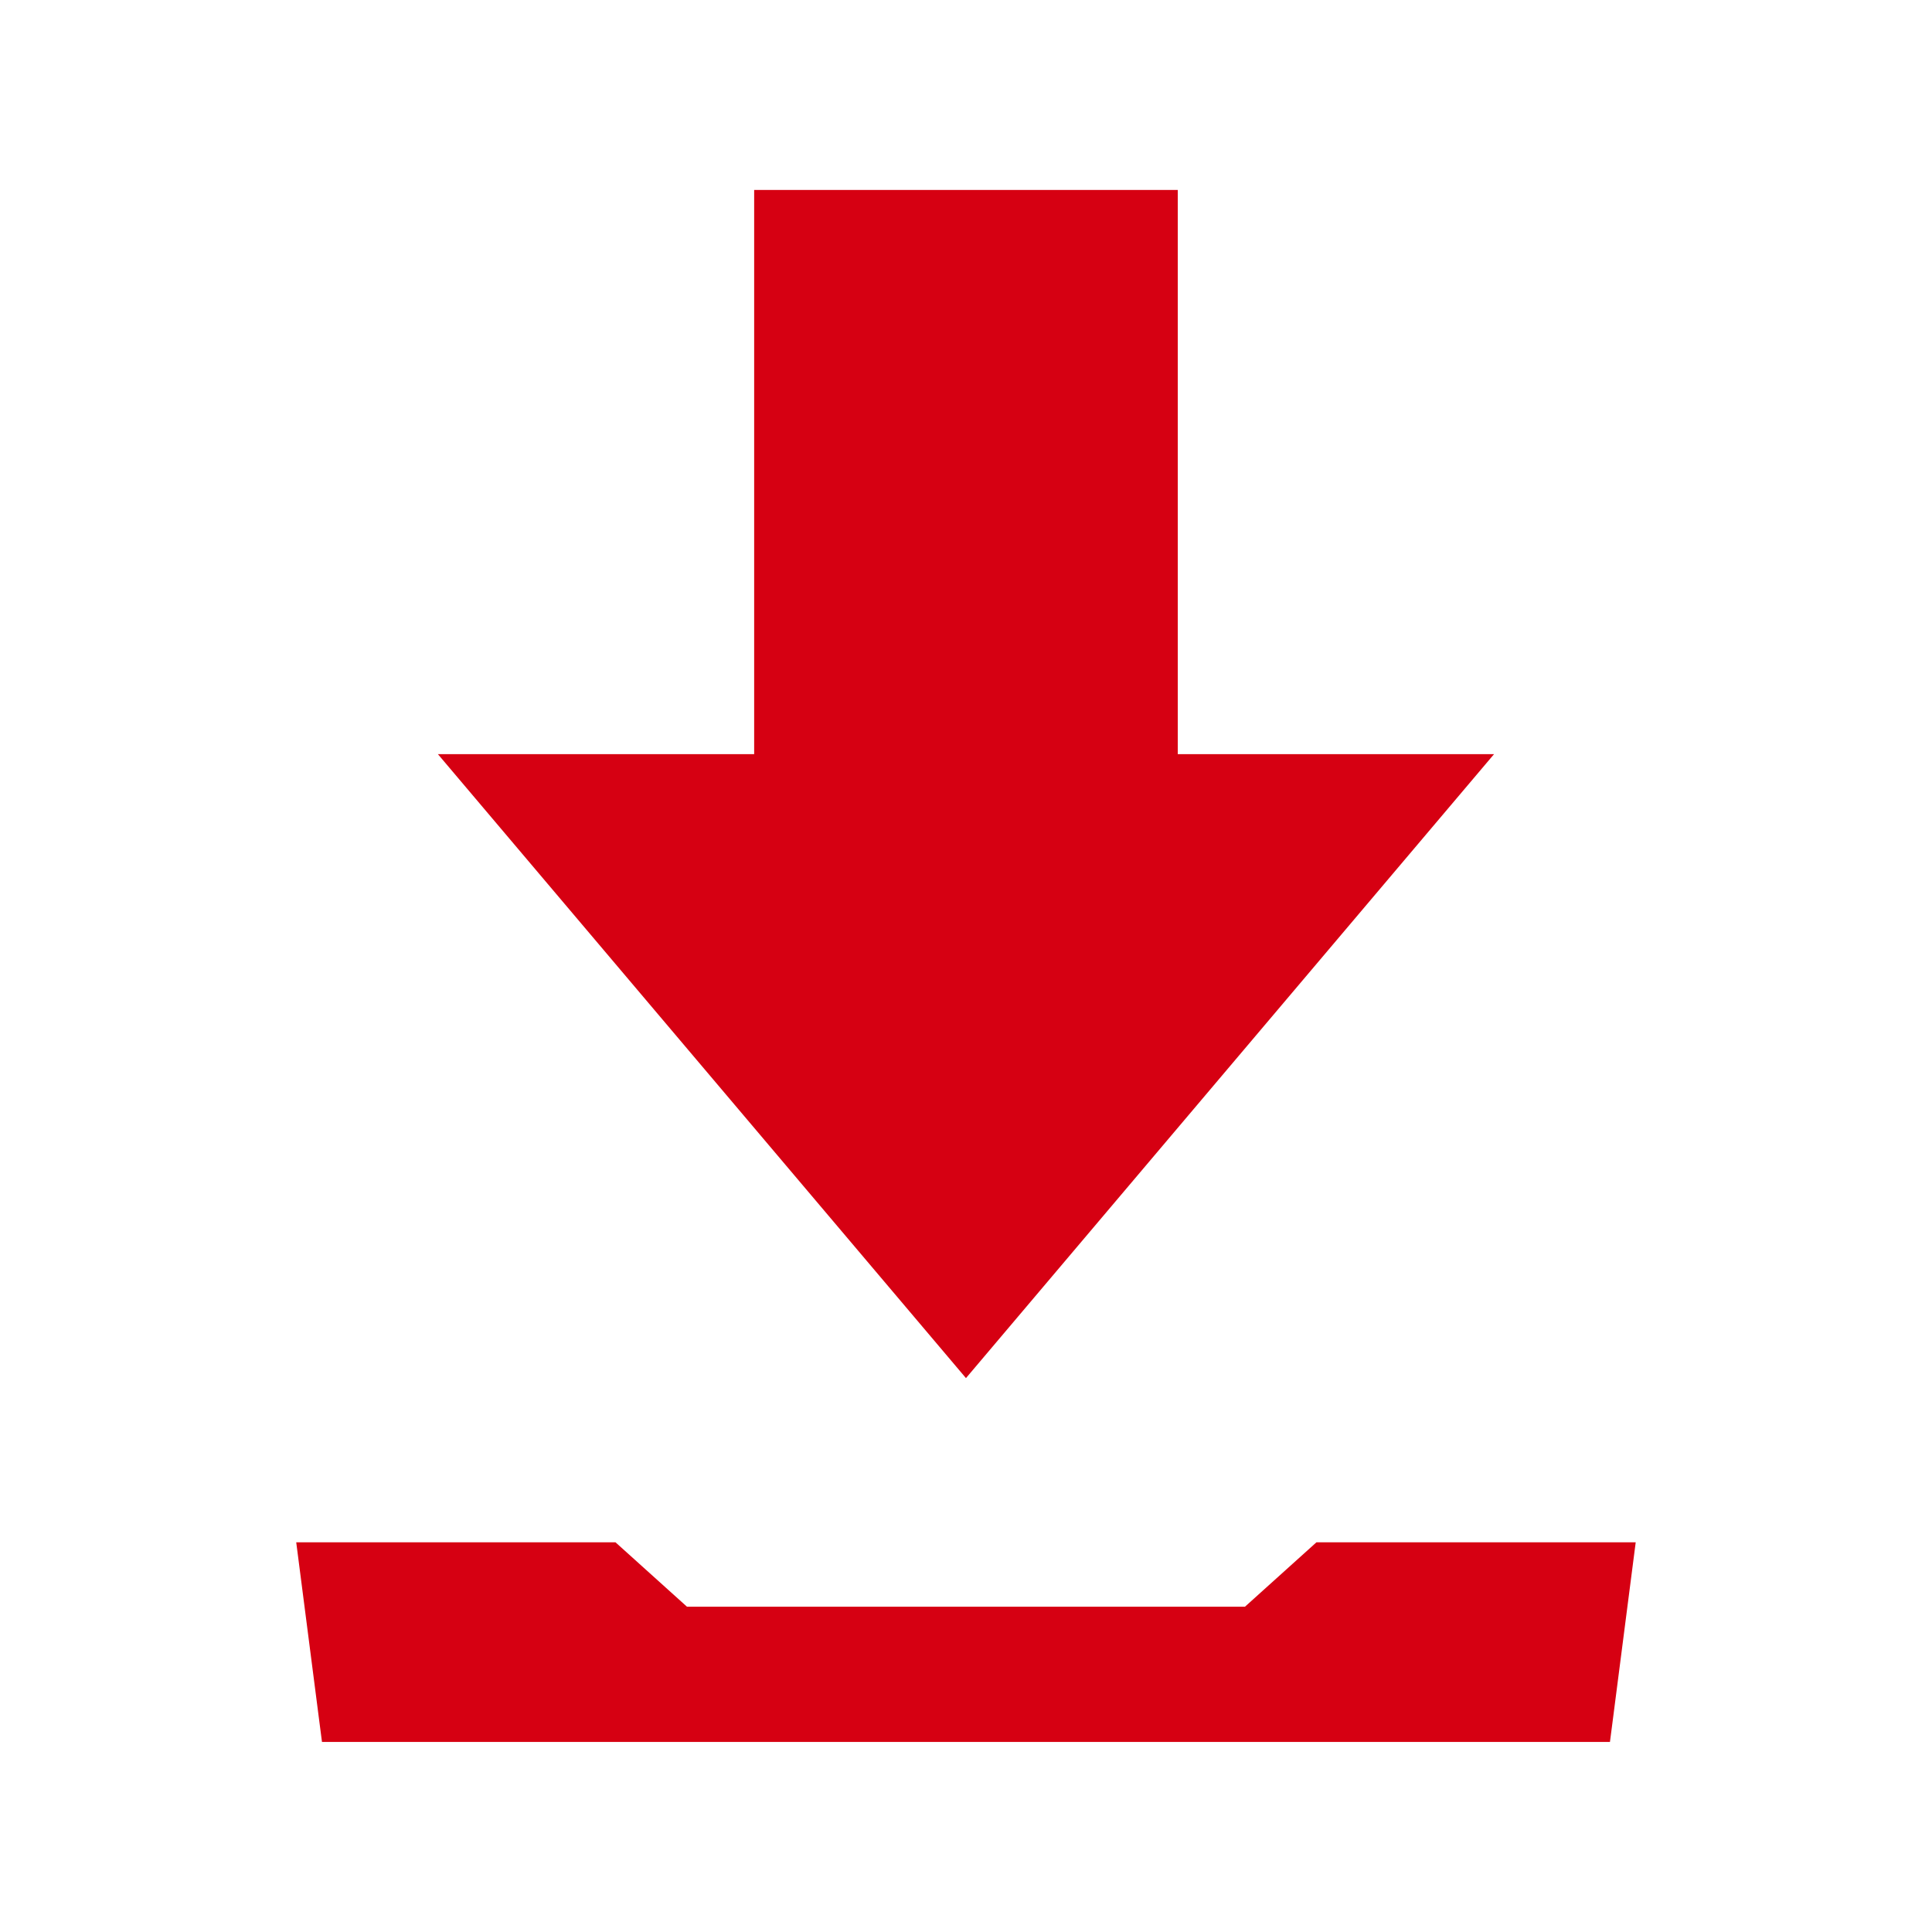 <?xml version="1.0" encoding="utf-8"?>
<!-- Generator: Adobe Illustrator 16.0.0, SVG Export Plug-In . SVG Version: 6.00 Build 0)  -->
<!DOCTYPE svg PUBLIC "-//W3C//DTD SVG 1.1//EN" "http://www.w3.org/Graphics/SVG/1.1/DTD/svg11.dtd">
<svg version="1.1" id="圖層_1" xmlns="http://www.w3.org/2000/svg" xmlns:xlink="http://www.w3.org/1999/xlink" x="0px" y="0px"
	 width="30.001px" height="30px" viewBox="0 0 30.001 30" enable-background="new 0 0 30.001 30" xml:space="preserve">
<g>
	<g>
		<polygon fill="#D60012" points="23.2,11.711 18.289,11.711 18.289,2.95 11.711,2.95 11.711,11.711 6.8,11.711 15,21.4 		"/>
		<polygon fill="#D60012" points="19.332,24.95 10.668,24.95 9.558,23.95 4.6,23.95 4.729,24.95 4.961,26.75 5,27.05 25,27.05 
			25.039,26.75 25.271,24.95 25.4,23.95 20.442,23.95 		"/>
	</g>
	<rect fill="none" width="30.001" height="30"/>
</g>
</svg>
